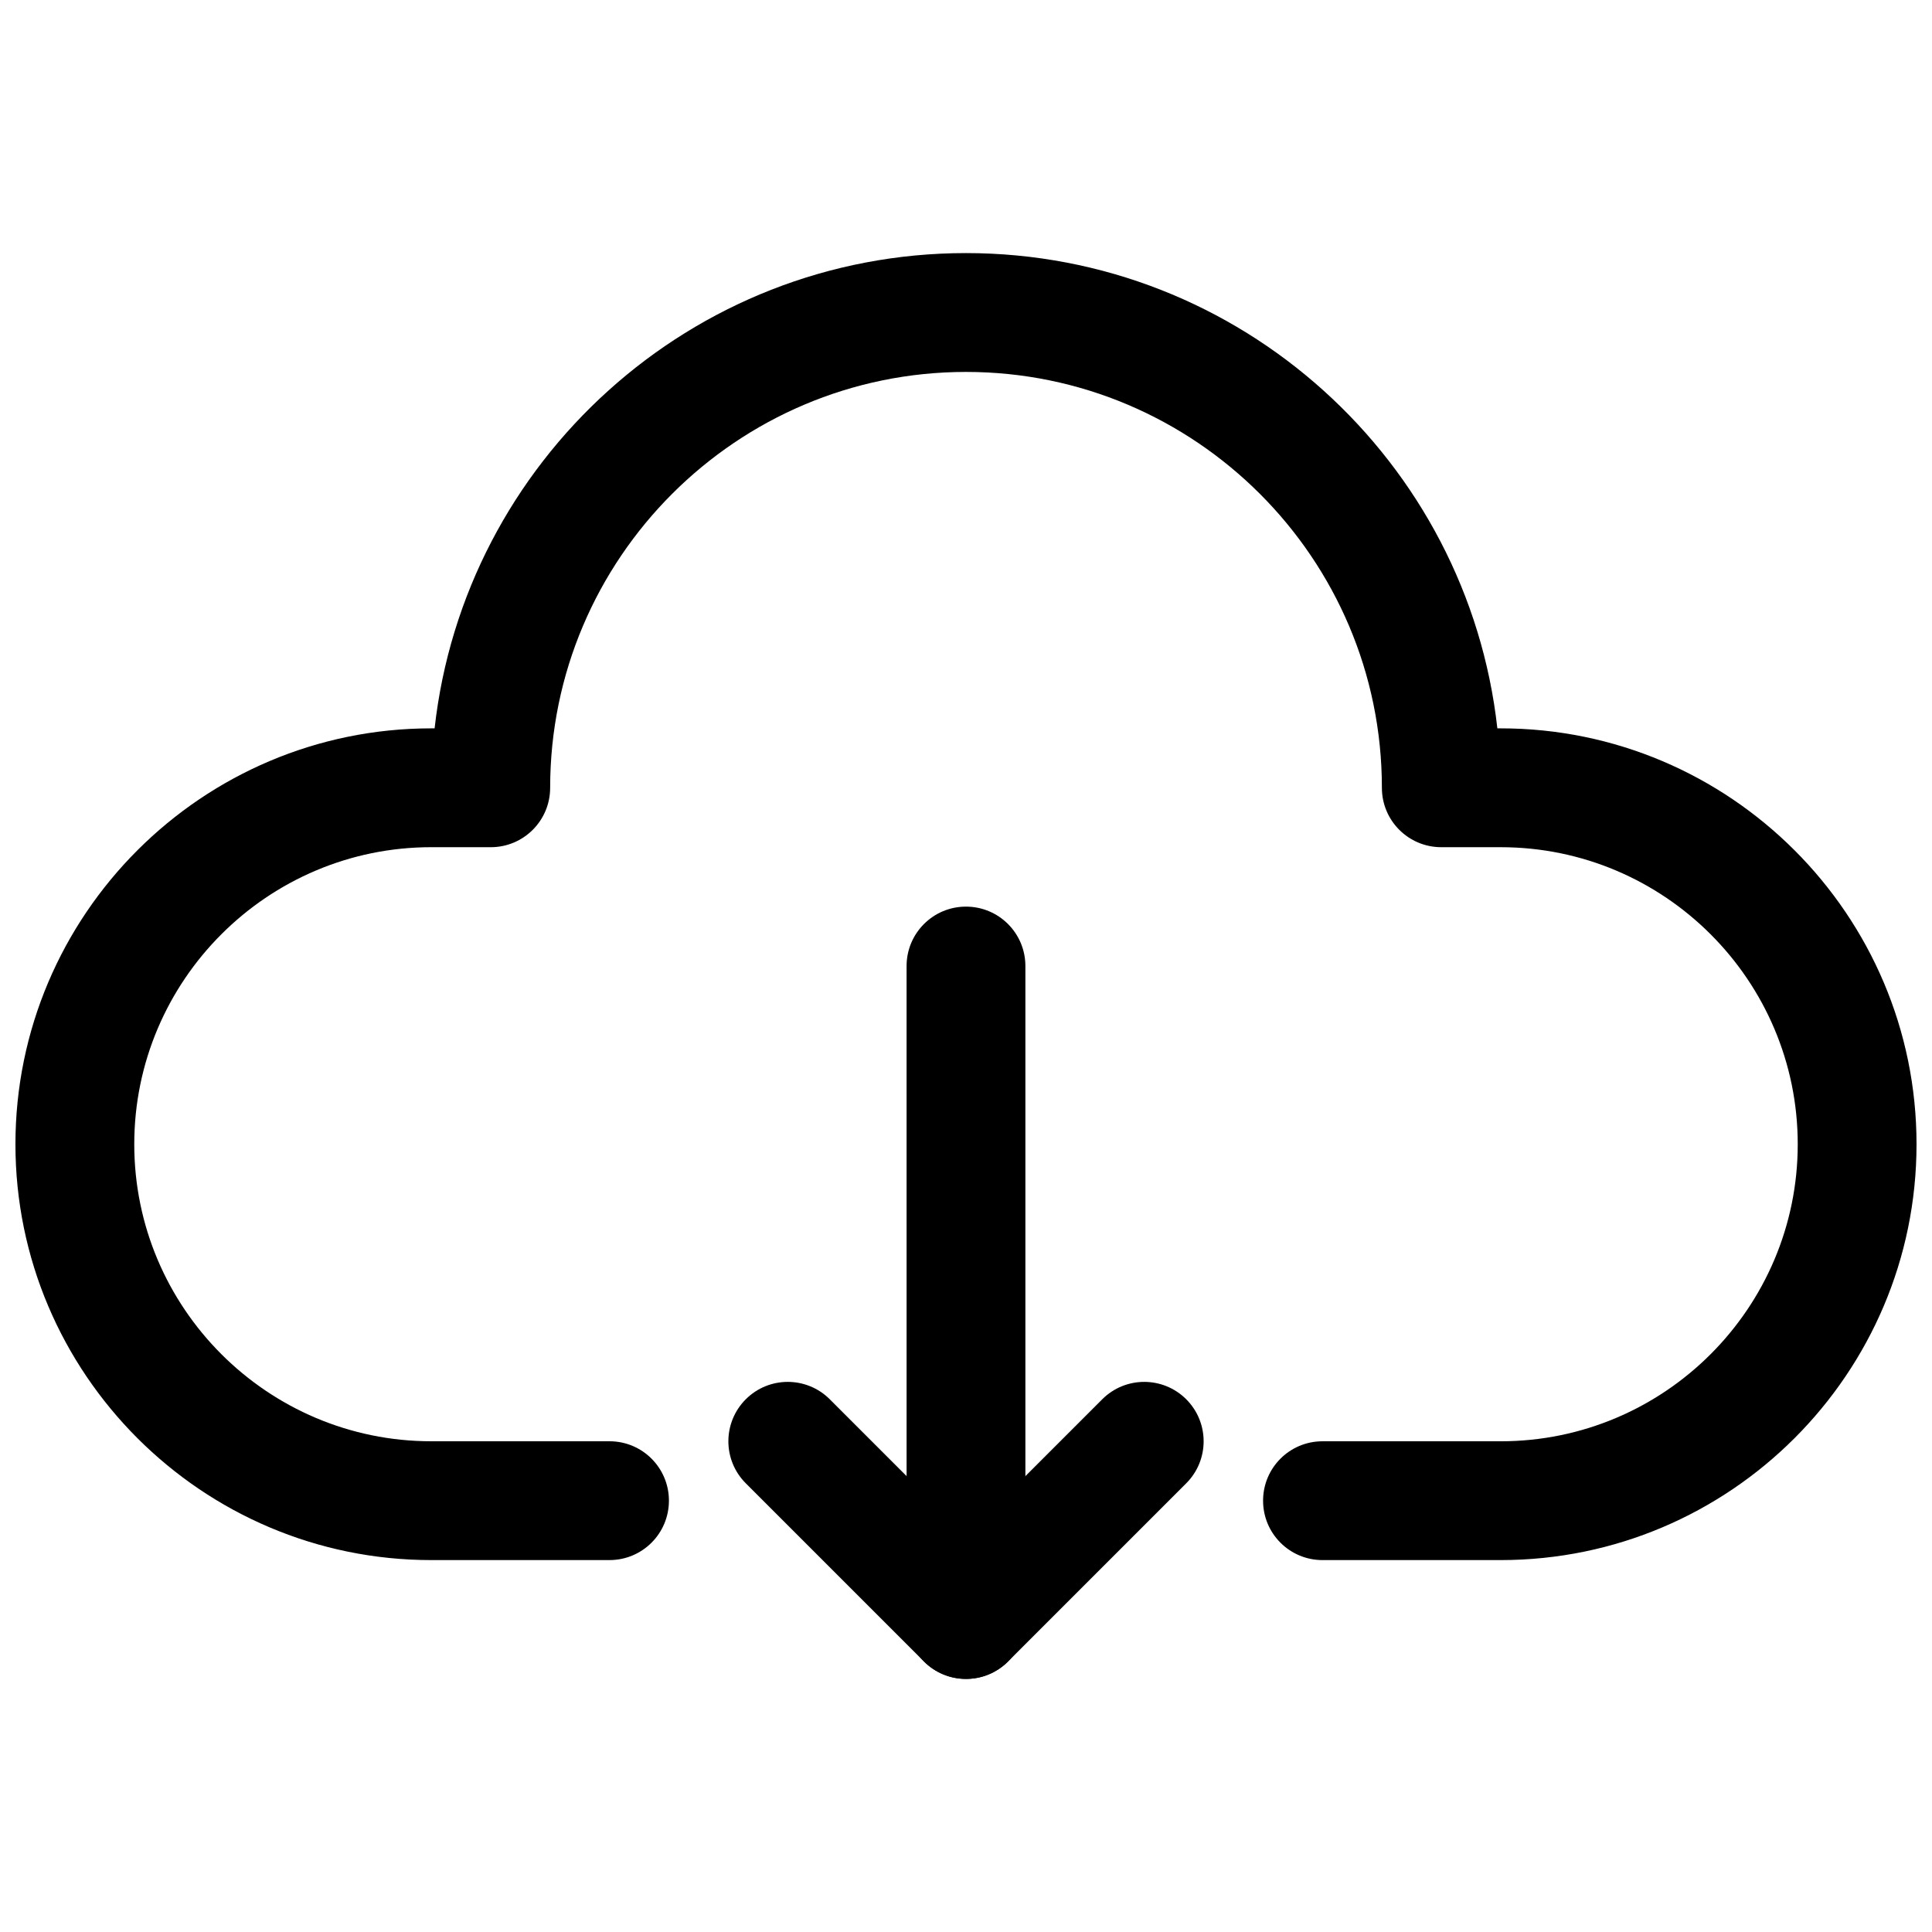 <?xml version="1.0" encoding="UTF-8"?>
<!-- Uploaded to: ICON Repo, www.svgrepo.com, Generator: ICON Repo Mixer Tools -->
<svg width="800px" height="800px" version="1.1" viewBox="144 144 512 512" xmlns="http://www.w3.org/2000/svg">
 <defs>
  <clipPath id="a">
   <path d="m148.09 211h503.81v347h-503.81z"/>
  </clipPath>
 </defs>
 <g clip-path="url(#a)">
  <path d="m541.7 557.44h-47.23c-8.703 0-15.742-7.043-15.742-15.742 0-8.703 7.043-15.742 15.742-15.742h47.23c43.402 0 78.719-35.316 78.719-78.719s-35.316-78.719-78.719-78.719h-15.742c-8.703 0-15.742-7.043-15.742-15.742 0-60.762-49.445-110.21-110.21-110.21-60.762 0-110.21 49.445-110.21 110.21 0 8.703-7.043 15.742-15.742 15.742l-15.754-0.004c-43.402 0-78.719 35.316-78.719 78.719 0 43.402 35.316 78.719 78.719 78.719h47.23c8.703 0 15.742 7.043 15.742 15.742 0 8.703-7.043 15.742-15.742 15.742l-47.23 0.004c-60.762 0-110.21-49.445-110.21-110.21s49.445-110.21 110.21-110.21h0.875c7.859-70.758 68.008-125.95 140.82-125.95s132.96 55.195 140.82 125.95h0.875c60.762 0 110.21 49.445 110.21 110.21s-49.445 110.21-110.21 110.21z"/>
 </g>
 <path d="m400 588.93c-4.027 0-8.055-1.539-11.133-4.613l-47.23-47.23c-6.148-6.148-6.148-16.113 0-22.262 6.148-6.148 16.113-6.148 22.262 0l36.102 36.102 36.102-36.102c6.148-6.148 16.113-6.148 22.262 0 6.148 6.148 6.148 16.113 0 22.262l-47.23 47.23c-3.078 3.078-7.106 4.613-11.133 4.613z"/>
 <path d="m400 588.93c-8.703 0-15.742-7.043-15.742-15.742l-0.004-173.18c0-8.703 7.043-15.742 15.742-15.742 8.703 0 15.742 7.043 15.742 15.742v173.18c0.004 8.703-7.039 15.742-15.738 15.742z"/>
</svg>